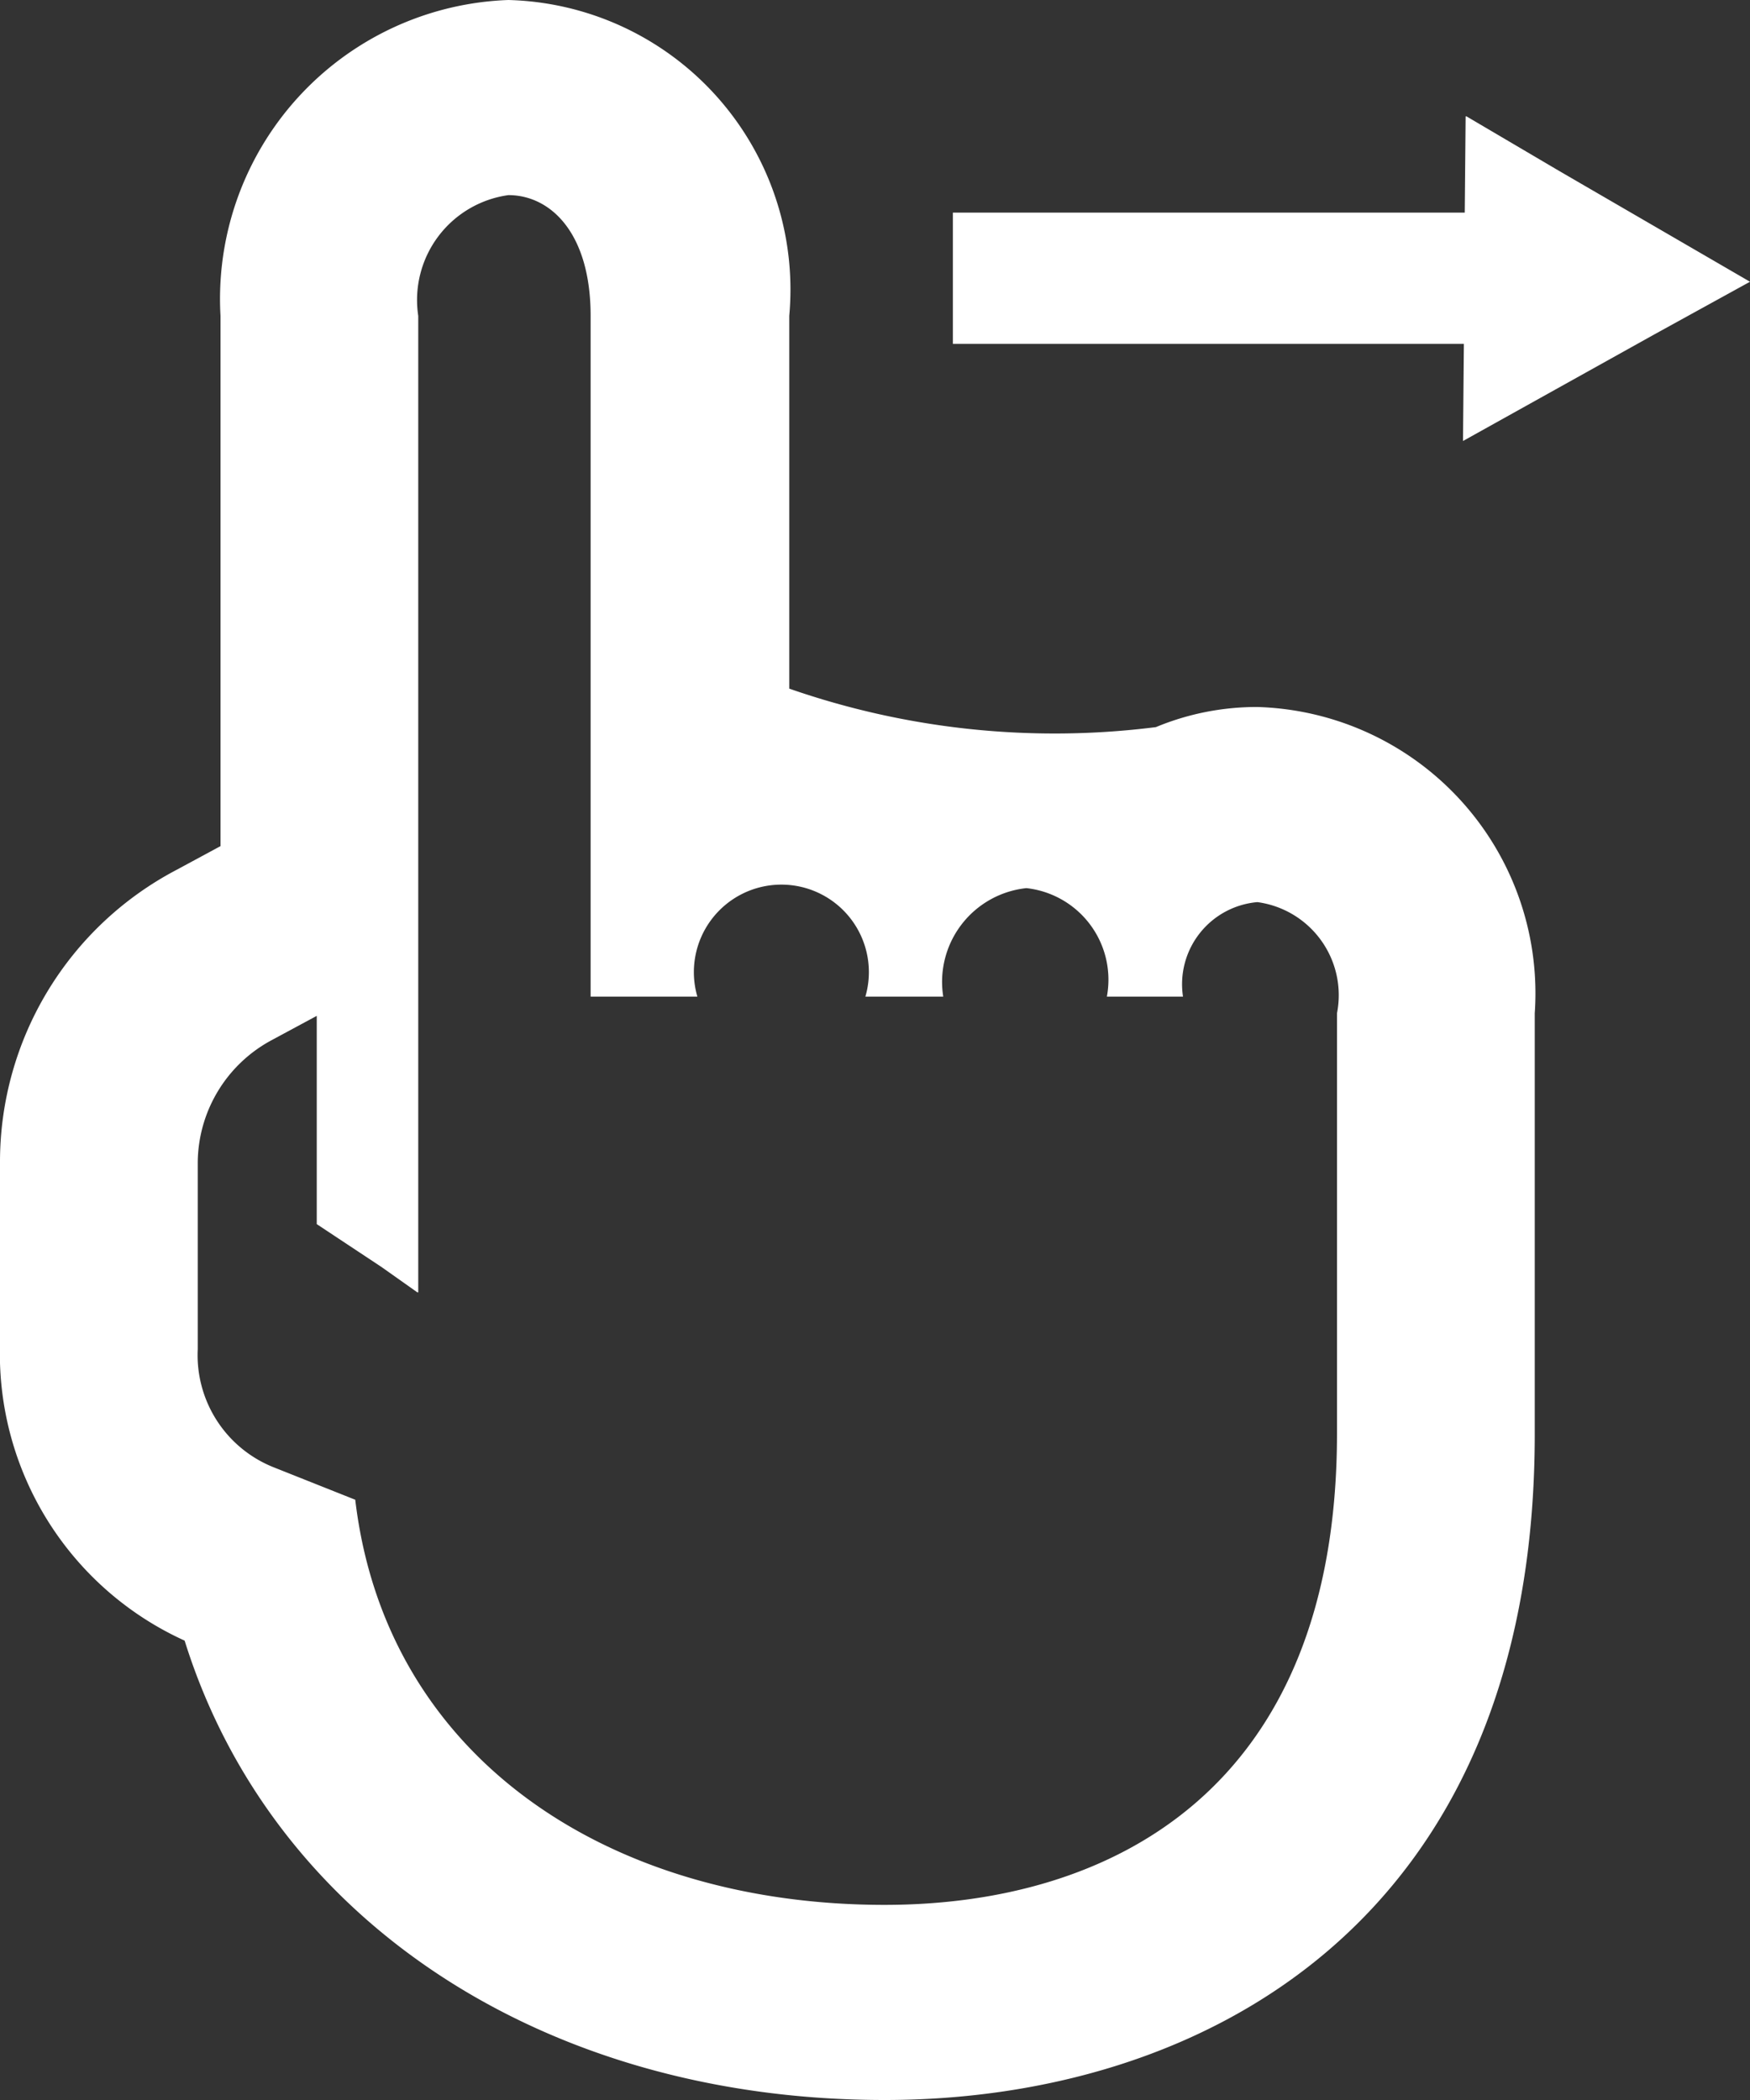 <svg xmlns="http://www.w3.org/2000/svg" width="20" height="24" viewBox="0 0 20 24">
  <rect x="0" y="0" width="20" height="24" fill="#333333" stroke="none"/>
  <defs>
    <style>
      .cls-1 {
        fill: #fff;
        fill-rule: evenodd;
      }
    </style>
  </defs>
  <path id="icon_swipe.svg" class="cls-1" d="M1158.81,1987a3.418,3.418,0,0,0-3.29,3.61v6.06l-0.5.27a3.769,3.769,0,0,0-2.02,3.34v2.09a3.6,3.6,0,0,0,2.11,3.38c1,3.2,4.11,5.25,8,5.25,3.59,0,7.43-2,7.43-7.61v-4.81a3.274,3.274,0,0,0-3.17-3.5,3,3,0,0,0-1.16.23,9.22,9.22,0,0,1-4.19-.44v-4.26A3.31,3.31,0,0,0,1158.81,1987Zm4.08,11.39h0.89a1.077,1.077,0,0,1,.95-1.24,1.053,1.053,0,0,1,.92,1.24h0.87a0.942,0.942,0,0,1,.85-1.08,1.073,1.073,0,0,1,.91,1.27v4.8c0,4.1-2.61,5.39-5.17,5.39-3.14,0-5.7-1.67-6.05-4.63l-0.93-.37a1.379,1.379,0,0,1-.87-1.35v-2.14a1.6,1.6,0,0,1,.84-1.39l0.52-.28v2.38l0.74,0.49,0.41,0.29h0.01v-11.16a1.21,1.21,0,0,1,1.03-1.38c0.48,0,.94.43,0.94,1.38v7.78h1.22A1,1,0,1,1,1162.89,1998.39Zm7.94-9.43-1.07-.63h-0.01l-0.01,1.1h-5.85v1.5h5.84l-0.01,1.11,2.19-1.22,1.09-.6h0Z" transform="translate(-1153 -1987)"/>
</svg>

